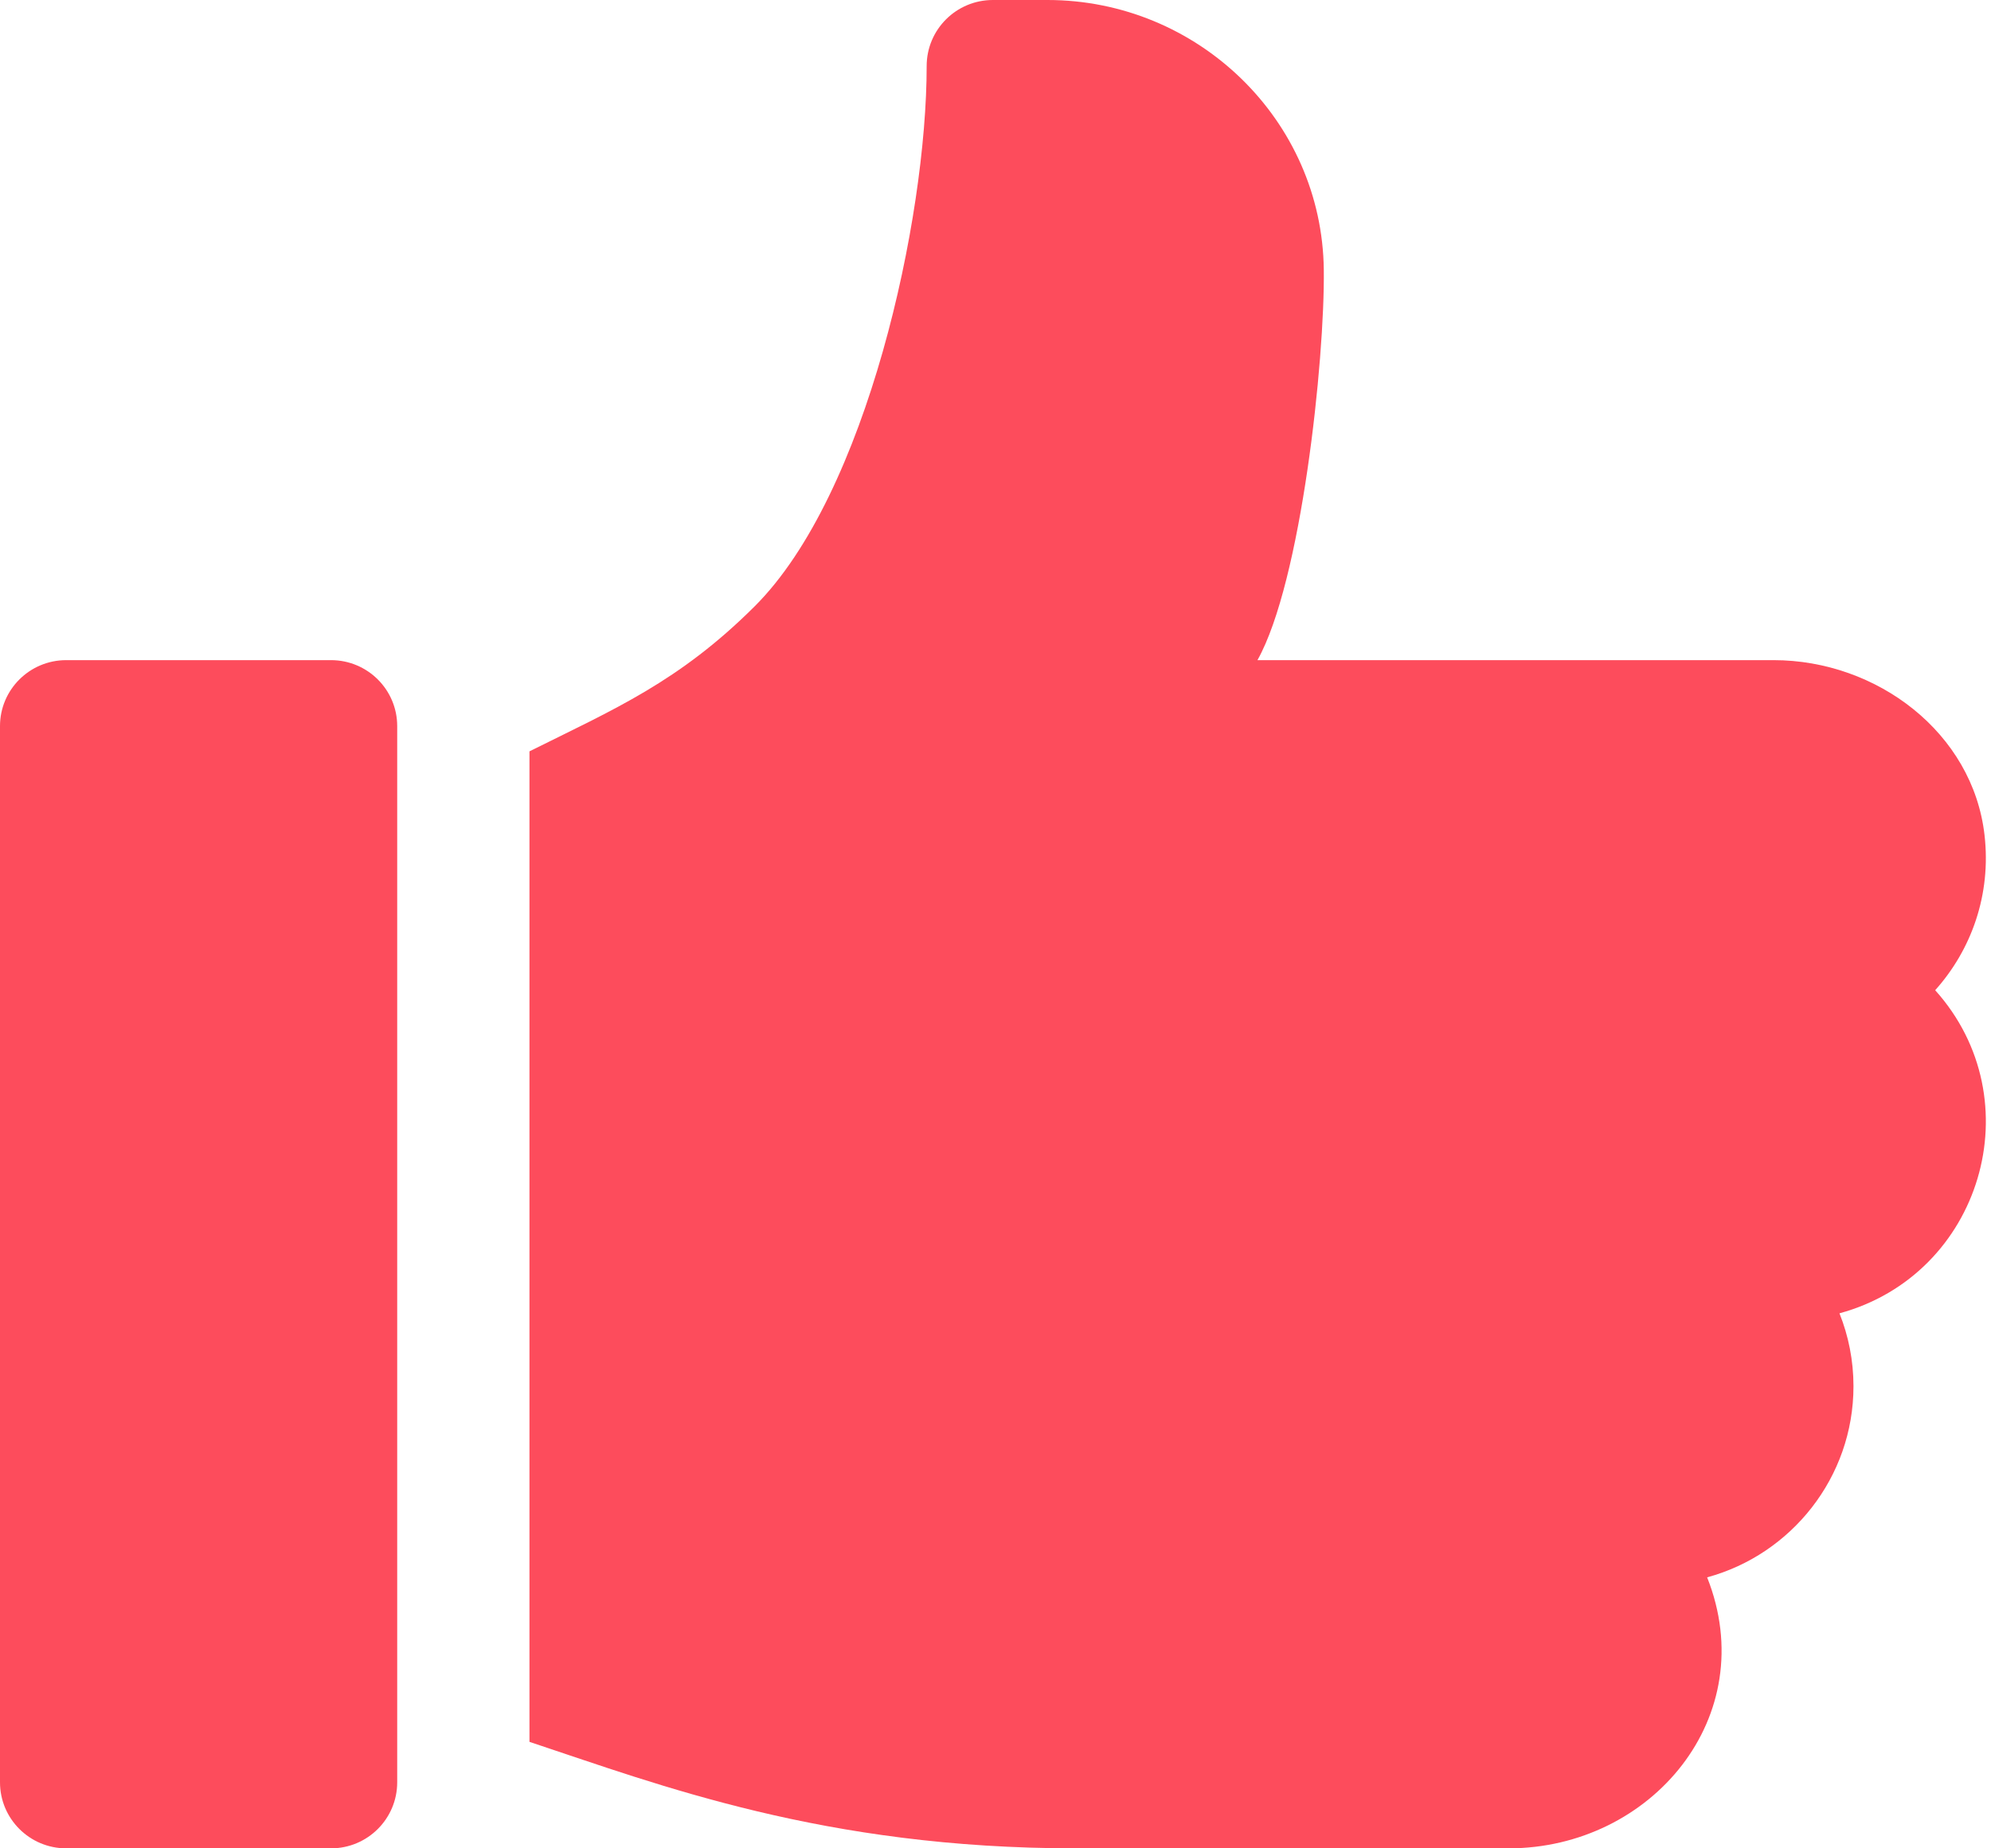 <svg width="28" height="26" viewBox="0 0 28 26" fill="none" xmlns="http://www.w3.org/2000/svg">
<path d="M4.655 9.286H0.931C0.417 9.286 0 9.701 0 10.214V25.071C0 25.584 0.417 26 0.931 26H4.655C5.169 26 5.586 25.584 5.586 25.071V10.214C5.586 9.701 5.169 9.286 4.655 9.286Z" fill="#FD4C5C"/>
<path d="M27.909 11.747C27.745 10.307 26.396 9.286 24.942 9.286H17.684C18.301 8.184 18.632 5.068 18.617 3.795C18.593 1.688 16.844 0 14.731 0H13.963C13.449 0 13.032 0.415 13.032 0.929C13.032 3.076 12.194 6.952 10.613 8.529C9.549 9.59 8.639 9.975 7.446 10.569V24.502C9.273 25.109 11.591 26 15.126 26H21.216C23.222 26 24.785 24.146 24.008 22.188C25.192 21.866 26.066 20.782 26.066 19.5C26.066 19.138 25.996 18.792 25.869 18.474C27.866 17.931 28.601 15.472 27.215 13.929C27.724 13.361 28.005 12.585 27.909 11.747Z" fill="#FD4C5C"/>
</svg>
